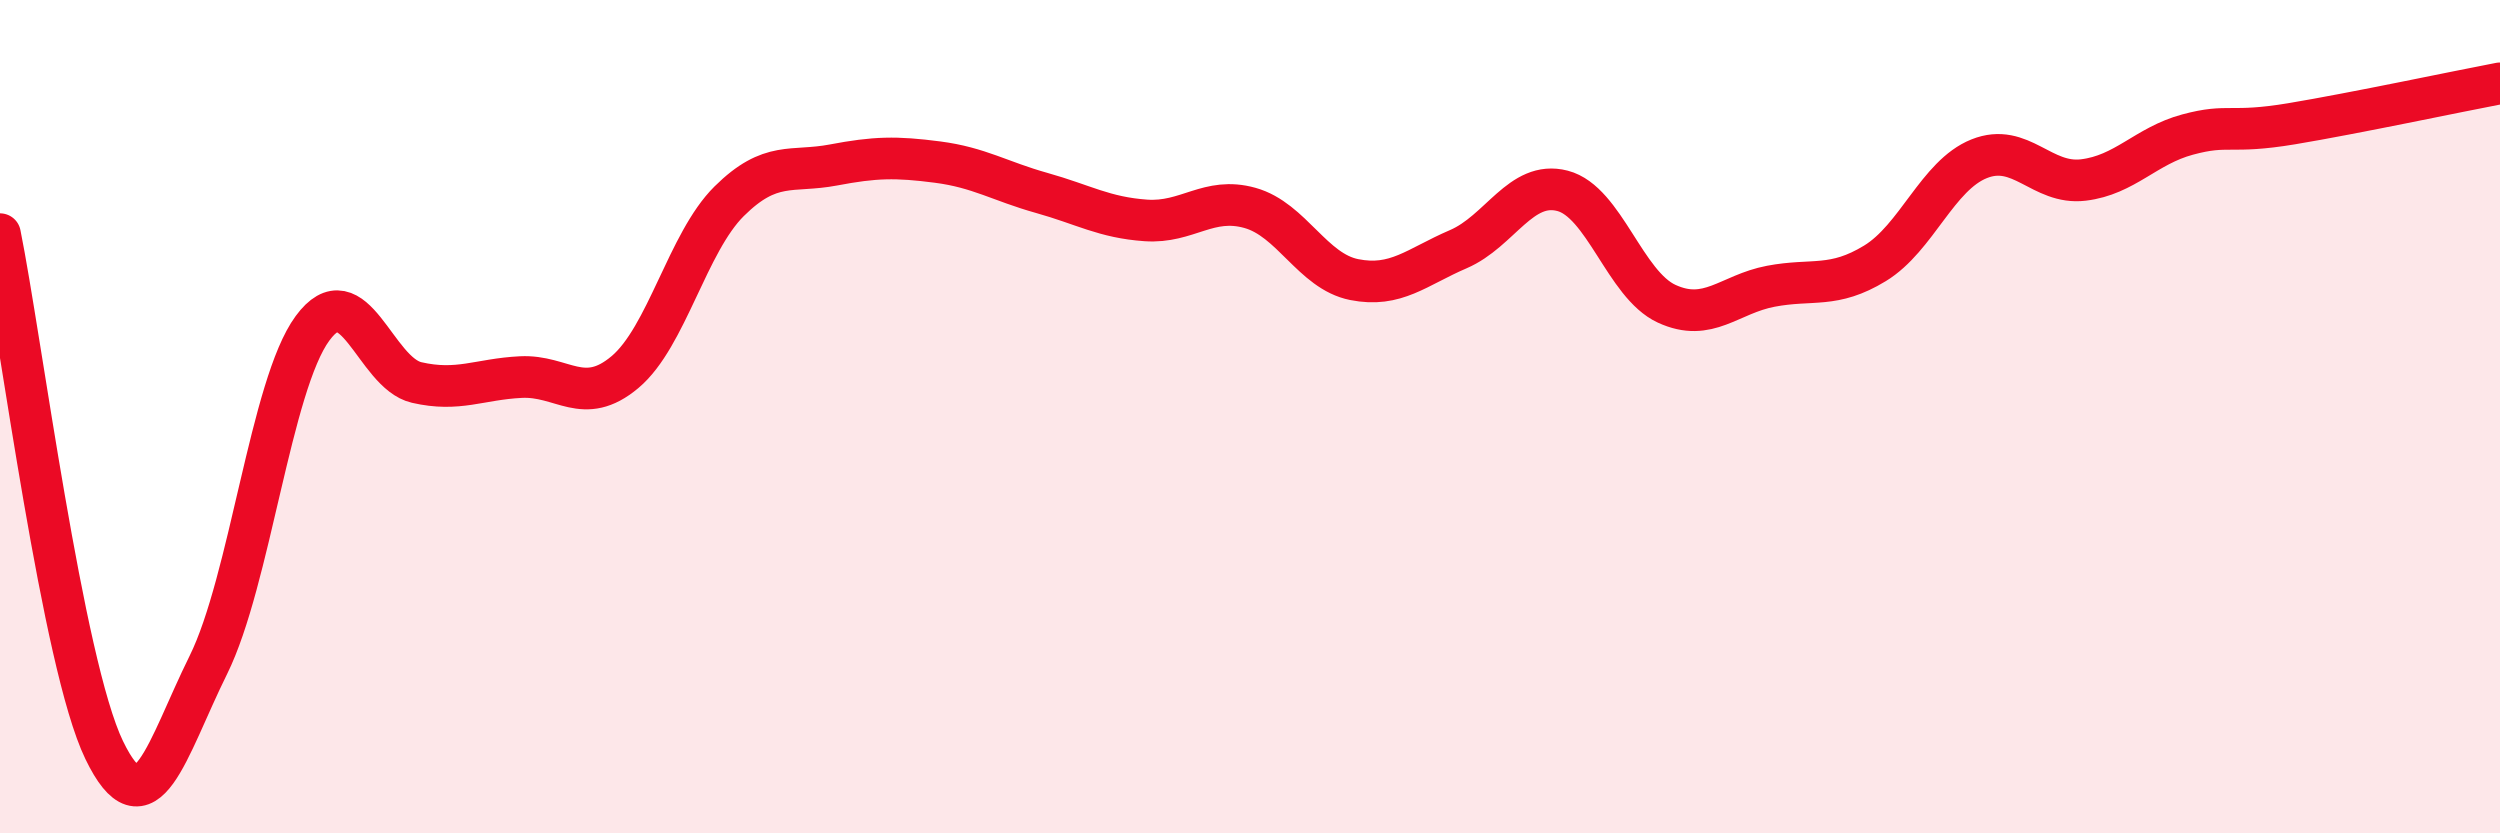 
    <svg width="60" height="20" viewBox="0 0 60 20" xmlns="http://www.w3.org/2000/svg">
      <path
        d="M 0,5.62 C 0.5,8.1 1.5,15.93 2.5,18 C 3.5,20.07 4,17.98 5,15.96 C 6,13.94 6.5,9.24 7.5,7.88 C 8.5,6.52 9,8.95 10,9.18 C 11,9.41 11.5,9.1 12.5,9.05 C 13.5,9 14,9.77 15,8.93 C 16,8.09 16.5,5.82 17.5,4.83 C 18.5,3.84 19,4.15 20,3.96 C 21,3.77 21.5,3.76 22.5,3.89 C 23.5,4.02 24,4.35 25,4.63 C 26,4.91 26.5,5.22 27.5,5.29 C 28.5,5.36 29,4.71 30,4.99 C 31,5.27 31.5,6.51 32.5,6.71 C 33.5,6.91 34,6.41 35,5.98 C 36,5.55 36.5,4.32 37.5,4.58 C 38.5,4.84 39,6.83 40,7.29 C 41,7.75 41.5,7.06 42.5,6.87 C 43.5,6.68 44,6.93 45,6.32 C 46,5.71 46.5,4.21 47.5,3.81 C 48.5,3.41 49,4.44 50,4.32 C 51,4.2 51.5,3.5 52.5,3.23 C 53.5,2.96 53.5,3.22 55,2.97 C 56.5,2.72 59,2.19 60,2L60 20L0 20Z"
        fill="#EB0A25"
        opacity="0.1"
        stroke-linecap="round"
        stroke-linejoin="round"
      />
      <path
        d="M 0,5.62 C 0.5,8.1 1.5,15.93 2.5,18 C 3.5,20.07 4,17.98 5,15.96 C 6,13.94 6.5,9.24 7.5,7.88 C 8.5,6.52 9,8.95 10,9.18 C 11,9.41 11.5,9.1 12.5,9.05 C 13.5,9 14,9.77 15,8.93 C 16,8.09 16.5,5.82 17.5,4.83 C 18.5,3.84 19,4.15 20,3.96 C 21,3.77 21.5,3.76 22.5,3.89 C 23.5,4.02 24,4.35 25,4.63 C 26,4.91 26.5,5.22 27.5,5.29 C 28.5,5.36 29,4.71 30,4.99 C 31,5.27 31.5,6.51 32.5,6.71 C 33.5,6.91 34,6.41 35,5.98 C 36,5.55 36.5,4.32 37.5,4.58 C 38.5,4.84 39,6.83 40,7.29 C 41,7.75 41.5,7.06 42.5,6.87 C 43.5,6.68 44,6.93 45,6.32 C 46,5.71 46.5,4.21 47.5,3.81 C 48.5,3.41 49,4.44 50,4.32 C 51,4.2 51.5,3.5 52.5,3.23 C 53.5,2.96 53.5,3.22 55,2.97 C 56.5,2.72 59,2.19 60,2"
        stroke="#EB0A25"
        stroke-width="1"
        fill="none"
        stroke-linecap="round"
        stroke-linejoin="round"
      />
    </svg>
  